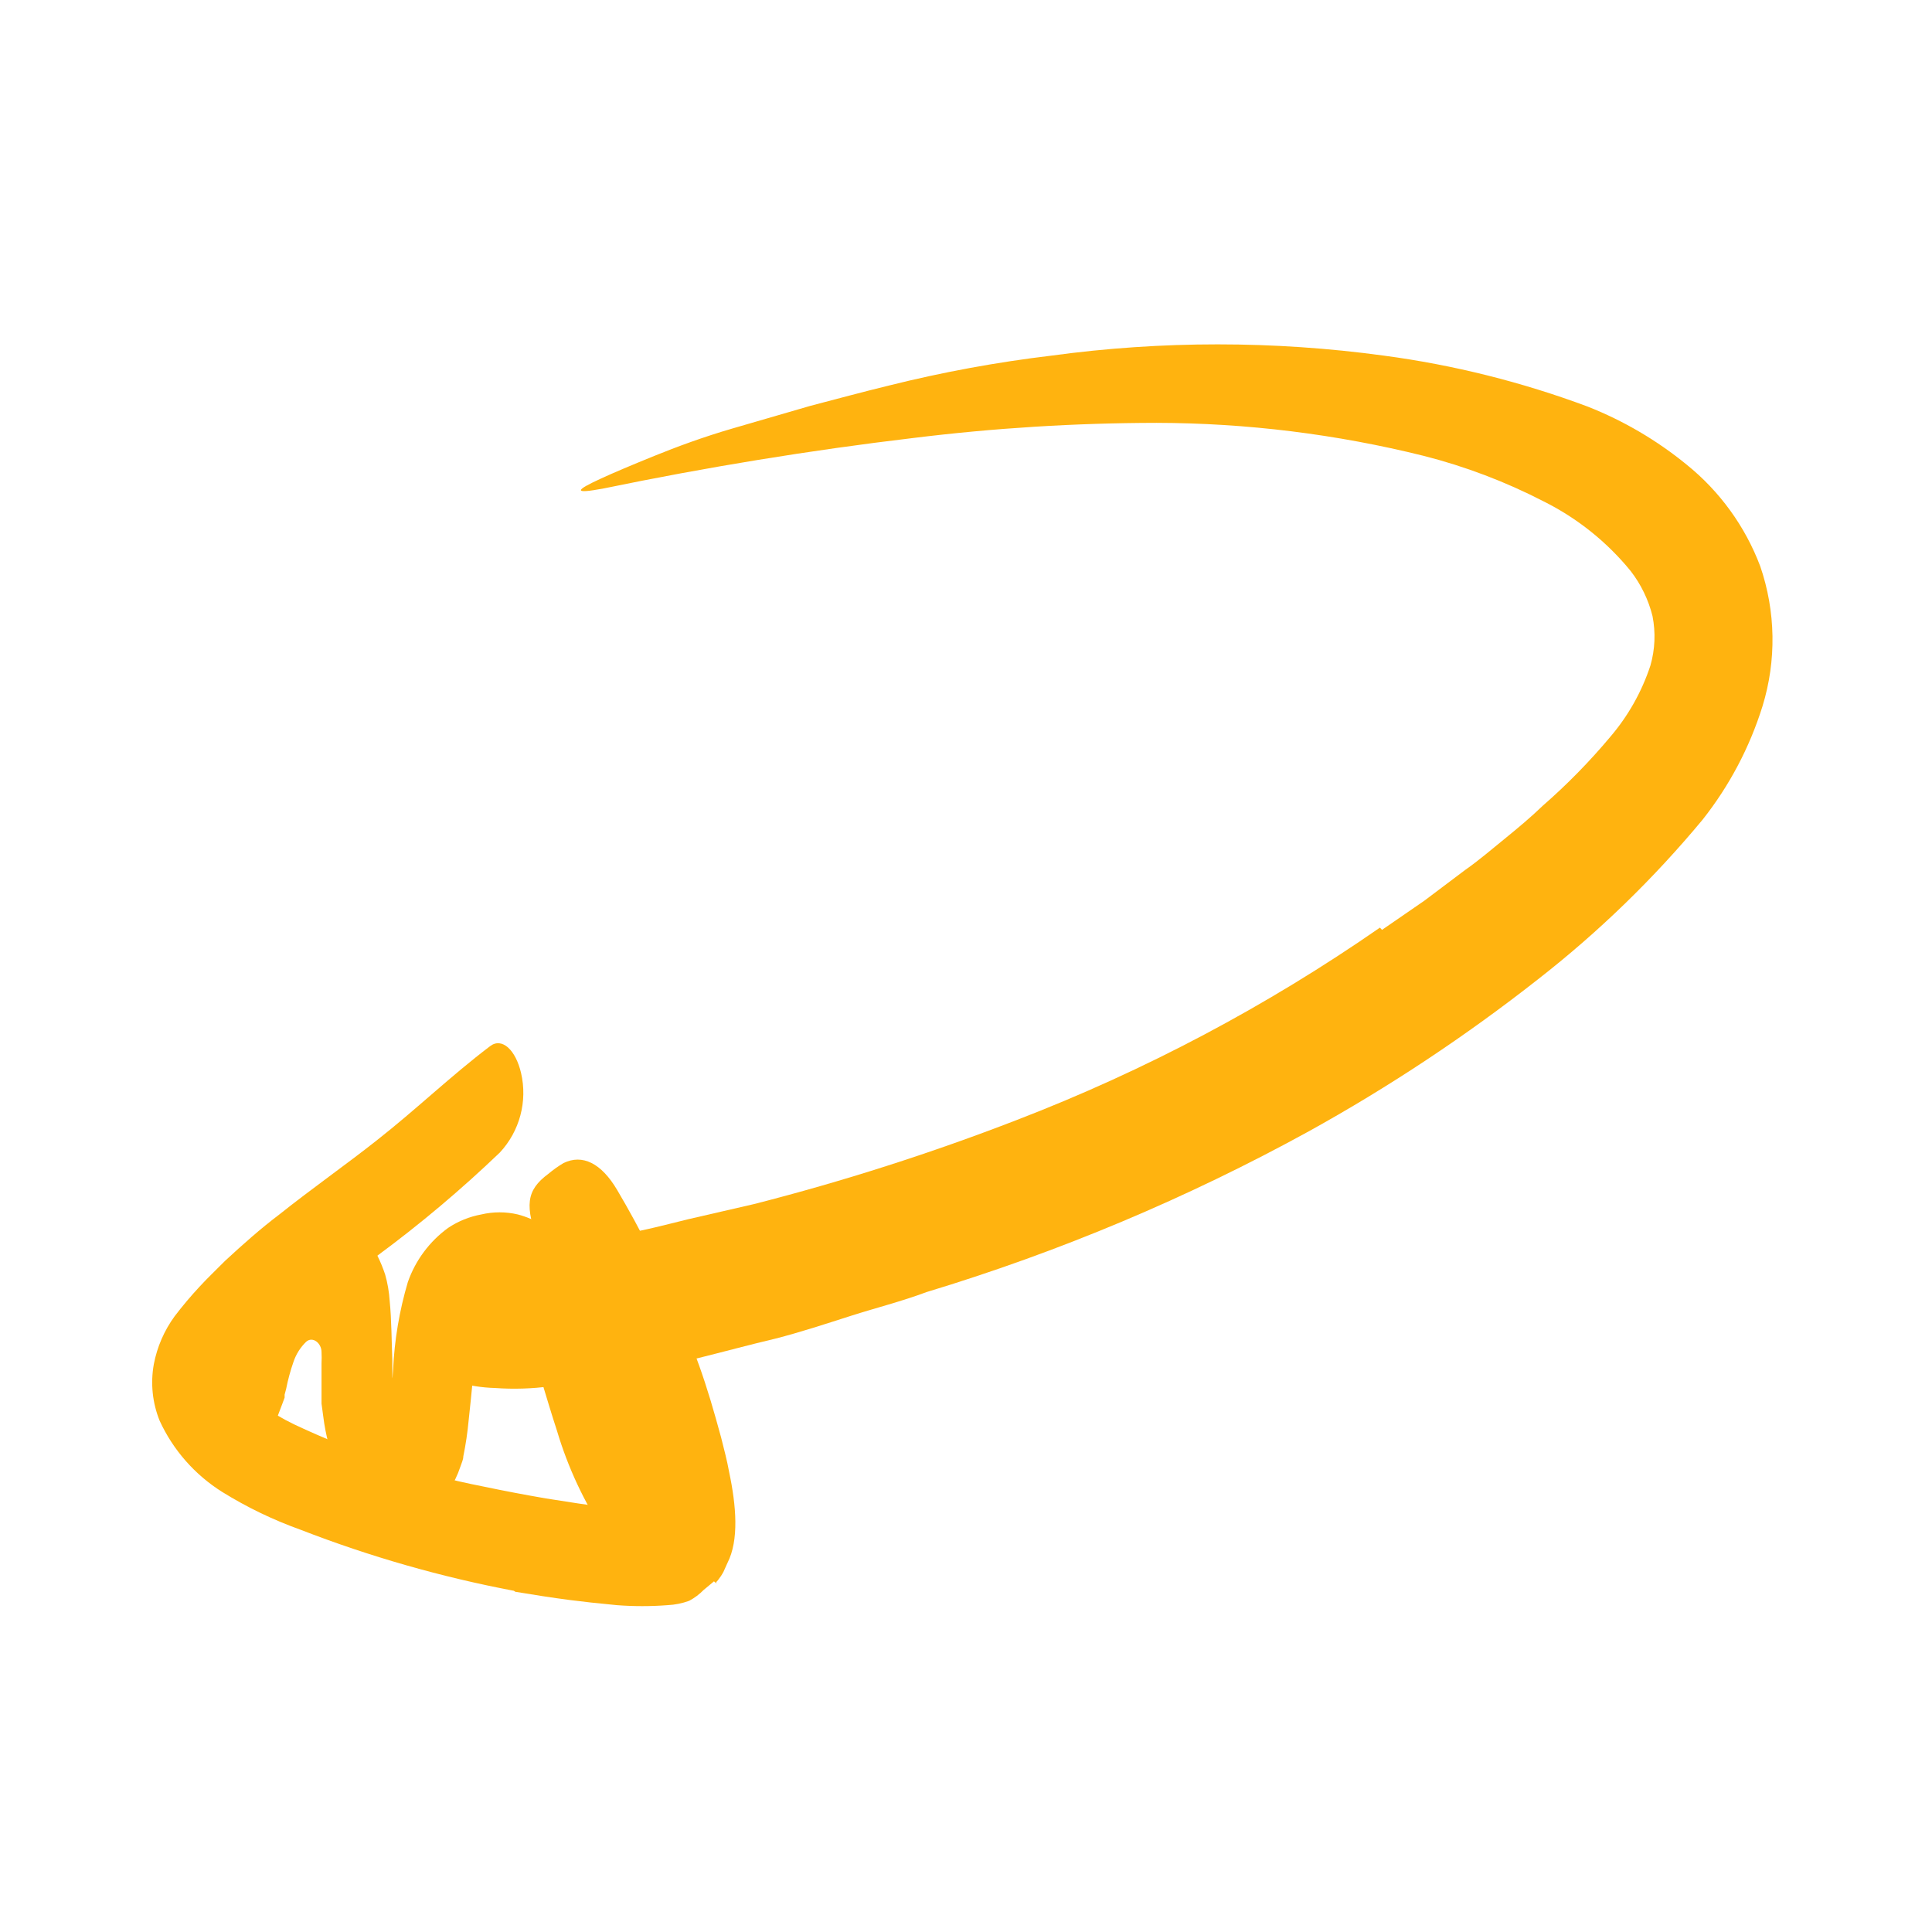 <svg xmlns="http://www.w3.org/2000/svg" viewBox="0 0 97 97" id="svg12344530355"><path d="M 24.773 64.852 C 24.391 65.637 24.126 66.474 23.984 67.336 C 23.775 68.53 23.699 69.848 23.528 71.327 C 23.472 71.929 23.383 72.527 23.262 73.119 C 23.262 73.28 23.176 73.451 23.11 73.65 C 23.041 73.858 22.959 74.06 22.863 74.257 C 22.745 74.499 22.601 74.728 22.435 74.939 C 21.836 75.658 20.948 76.074 20.012 76.077 C 19.44 76.074 18.881 75.913 18.396 75.613 C 17.764 75.178 17.27 74.573 16.97 73.868 C 16.594 72.988 16.345 72.059 16.229 71.109 L 16.143 70.474 C 16.143 70.388 16.143 70.237 16.143 70.199 L 16.143 69.592 C 16.143 69.251 16.143 68.853 16.143 68.436 C 16.153 68.252 16.153 68.069 16.143 67.886 C 16.143 67.431 15.697 67.08 15.374 67.364 C 15.084 67.644 14.866 67.989 14.737 68.369 C 14.581 68.815 14.457 69.271 14.366 69.734 L 14.29 70.019 L 14.29 70.17 L 14.167 70.502 C 14.015 70.91 13.853 71.318 13.701 71.735 C 13.606 71.962 13.387 71.991 13.074 72.038 C 12.653 72.075 12.236 71.934 11.924 71.649 C 11.51 71.27 11.185 70.804 10.973 70.284 C 10.824 70.019 10.709 69.735 10.631 69.44 C 10.621 68.903 10.666 68.366 10.764 67.838 C 10.907 67.049 11.101 66.27 11.344 65.506 C 11.567 64.831 11.887 64.193 12.294 63.61 C 12.6 63.136 12.967 62.706 13.387 62.33 C 13.724 62.041 14.098 61.798 14.499 61.609 C 14.888 61.437 15.302 61.332 15.725 61.296 C 16.224 61.251 16.727 61.316 17.198 61.486 C 17.424 61.578 17.643 61.686 17.854 61.808 C 18.001 61.917 18.14 62.034 18.272 62.159 C 18.527 62.429 18.753 62.724 18.947 63.041 C 19.099 63.347 19.229 63.664 19.337 63.989 C 19.46 64.422 19.536 64.867 19.565 65.316 C 19.66 66.264 19.66 67.355 19.698 68.303 L 19.698 69.127 L 19.745 69.801 C 19.745 70.085 19.793 70.36 19.831 70.635 C 19.896 71.127 20.017 71.611 20.192 72.076 C 20.234 72.206 20.298 72.328 20.382 72.436 C 20.439 72.436 20.287 72.512 20.202 72.616 L 20.069 72.787 L 19.993 72.882 C 19.972 72.919 19.953 72.957 19.936 72.996 L 19.936 72.996 L 19.936 72.834 L 19.936 72.721 L 19.936 72.721 C 19.936 72.664 20.04 73.214 19.983 72.977 L 19.983 72.977 L 19.983 72.977 C 19.983 72.977 19.983 73.053 19.983 72.977 C 19.983 72.901 19.983 72.977 19.878 72.854 L 19.764 72.749 L 19.707 72.749 L 19.603 72.673 C 19.521 72.601 19.428 72.543 19.327 72.503 C 19.332 72.455 19.332 72.408 19.327 72.361 C 19.465 71.842 19.55 71.312 19.584 70.777 L 19.736 68.767 C 19.804 67.276 20.053 65.799 20.477 64.368 C 20.859 63.277 21.565 62.328 22.502 61.647 C 23.004 61.312 23.57 61.084 24.165 60.974 C 24.768 60.832 25.396 60.832 25.999 60.974 C 26.855 61.199 27.625 61.67 28.214 62.33 C 28.712 62.878 29.14 63.486 29.487 64.141 C 30.113 65.329 30.665 66.554 31.141 67.81 C 31.885 69.626 32.726 71.401 33.659 73.129 C 33.849 73.498 34.087 73.83 34.267 74.162 C 34.591 74.797 34.752 75.176 34.657 75.518 C 34.457 75.976 34.173 76.394 33.821 76.75 C 33.631 76.978 33.469 77.243 33.289 77.48 C 32.991 77.889 32.483 78.089 31.987 77.992 C 31.346 77.895 30.771 77.547 30.39 77.025 C 29.33 75.425 28.513 73.678 27.966 71.839 C 27.406 70.132 26.959 68.426 26.408 66.947 C 26.219 66.449 26.004 65.961 25.762 65.487 C 25.611 65.207 25.433 64.944 25.229 64.7 C 25.153 64.624 25.229 64.577 25.106 64.7 C 24.982 64.823 24.925 64.852 24.849 64.984 Z" fill="rgb(255, 179, 15) "></path><path d="M 69.386 46.686 L 71.506 45.226 L 73.558 43.681 C 74.262 43.188 74.898 42.638 75.564 42.098 C 76.229 41.557 76.875 41.017 77.464 40.448 C 78.677 39.39 79.805 38.239 80.838 37.006 C 81.742 35.952 82.43 34.731 82.863 33.413 C 83.095 32.605 83.13 31.754 82.967 30.929 C 82.762 30.11 82.39 29.342 81.874 28.673 C 80.683 27.21 79.192 26.017 77.503 25.174 C 75.591 24.187 73.573 23.42 71.487 22.889 C 67.097 21.797 62.591 21.24 58.067 21.23 C 53.988 21.236 49.912 21.49 45.864 21.989 C 40.675 22.605 35.476 23.458 30.325 24.52 C 28.719 24.824 28.89 24.615 30.173 24.027 C 30.81 23.733 31.731 23.344 32.853 22.889 C 33.974 22.434 35.305 21.941 36.768 21.515 L 40.684 20.377 C 41.996 20.036 43.317 19.675 44.647 19.353 C 47.328 18.683 50.048 18.183 52.792 17.855 C 58.329 17.101 63.944 17.101 69.481 17.855 C 72.979 18.322 76.412 19.181 79.717 20.415 C 81.511 21.123 83.185 22.105 84.678 23.325 C 86.344 24.667 87.62 26.428 88.375 28.426 C 89.157 30.7 89.197 33.163 88.489 35.461 C 87.845 37.524 86.827 39.452 85.486 41.149 C 83.03 44.109 80.261 46.795 77.227 49.161 C 73.599 52.012 69.747 54.567 65.708 56.802 C 59.611 60.151 53.18 62.855 46.52 64.871 C 45.255 65.344 43.963 65.667 42.718 66.065 C 41.473 66.463 40.18 66.89 38.916 67.212 C 36.341 67.819 33.775 68.616 31.114 68.985 C 29.954 69.184 28.823 69.44 27.635 69.601 C 26.712 69.725 25.779 69.754 24.85 69.687 C 24.207 69.67 23.568 69.571 22.95 69.393 C 22.034 69.149 21.27 68.519 20.859 67.668 C 20.622 67.287 20.419 66.888 20.251 66.473 C 19.851 65.127 21.562 63.913 24.537 63.306 C 26.751 62.936 28.956 62.358 31.19 61.969 C 32.311 61.789 33.414 61.495 34.526 61.22 L 37.861 60.452 C 42.336 59.309 46.737 57.9 51.044 56.234 C 57.488 53.753 63.611 50.509 69.282 46.573 Z" fill="rgb(255, 179, 15) "></path><path d="M 25.8 79.869 C 22.147 79.177 18.564 78.152 15.099 76.807 C 13.724 76.315 12.405 75.68 11.164 74.911 C 9.789 74.05 8.695 72.808 8.018 71.337 C 7.652 70.435 7.55 69.449 7.723 68.492 C 7.889 67.622 8.246 66.8 8.769 66.084 C 9.162 65.568 9.581 65.071 10.023 64.596 C 10.432 64.15 10.879 63.733 11.297 63.306 C 12.19 62.481 13.084 61.685 14.025 60.974 C 15.669 59.666 17.351 58.49 18.9 57.267 C 20.906 55.693 22.626 54.025 24.603 52.527 C 25.211 52.062 25.895 52.726 26.161 53.873 C 26.492 55.297 26.093 56.792 25.097 57.864 C 23.157 59.723 21.1 61.455 18.938 63.05 C 16.951 64.469 15.047 66.002 13.236 67.639 C 12.829 67.979 12.477 68.379 12.19 68.824 C 12.067 69.052 12.067 69.326 12.19 69.554 C 12.401 69.939 12.705 70.265 13.074 70.502 C 13.609 70.892 14.178 71.231 14.775 71.517 C 17.801 72.947 20.994 73.995 24.279 74.636 C 25.315 74.854 26.37 75.053 27.416 75.233 L 29.003 75.48 L 30.001 75.622 C 30.428 75.622 30.885 75.726 31.35 75.736 C 31.654 75.812 31.702 75.508 31.702 75.309 C 31.721 75.088 31.721 74.866 31.702 74.645 C 31.637 74.169 31.542 73.697 31.417 73.233 C 31.208 72.465 30.97 71.687 30.714 70.92 C 29.915 68.54 28.813 66.302 27.767 63.998 C 27.539 63.486 27.273 63.05 27.074 62.481 C 26.323 60.538 26.418 59.76 27.53 58.936 C 27.768 58.736 28.023 58.555 28.29 58.395 C 29.241 57.931 30.191 58.395 30.989 59.751 C 32.177 61.76 33.219 63.851 34.107 66.008 C 34.563 67.108 35.009 68.236 35.39 69.402 C 35.58 69.981 35.76 70.578 35.931 71.185 L 36.207 72.18 C 36.349 72.749 36.502 73.318 36.606 73.896 C 36.967 75.603 37.11 77.328 36.521 78.476 L 36.321 78.921 C 36.242 79.068 36.149 79.208 36.045 79.338 L 35.96 79.433 L 35.96 79.49 L 35.96 79.49 L 35.96 79.49 C 35.96 79.443 36.055 79.585 35.846 79.395 L 35.846 79.395 L 35.665 79.547 L 35.333 79.822 C 35.119 80.042 34.872 80.227 34.601 80.372 C 34.253 80.499 33.888 80.573 33.517 80.59 C 32.67 80.655 31.818 80.655 30.97 80.59 L 29.659 80.457 L 28.623 80.334 C 27.672 80.211 26.779 80.068 25.867 79.917 Z" fill="rgb(255, 179, 15) "></path></svg>